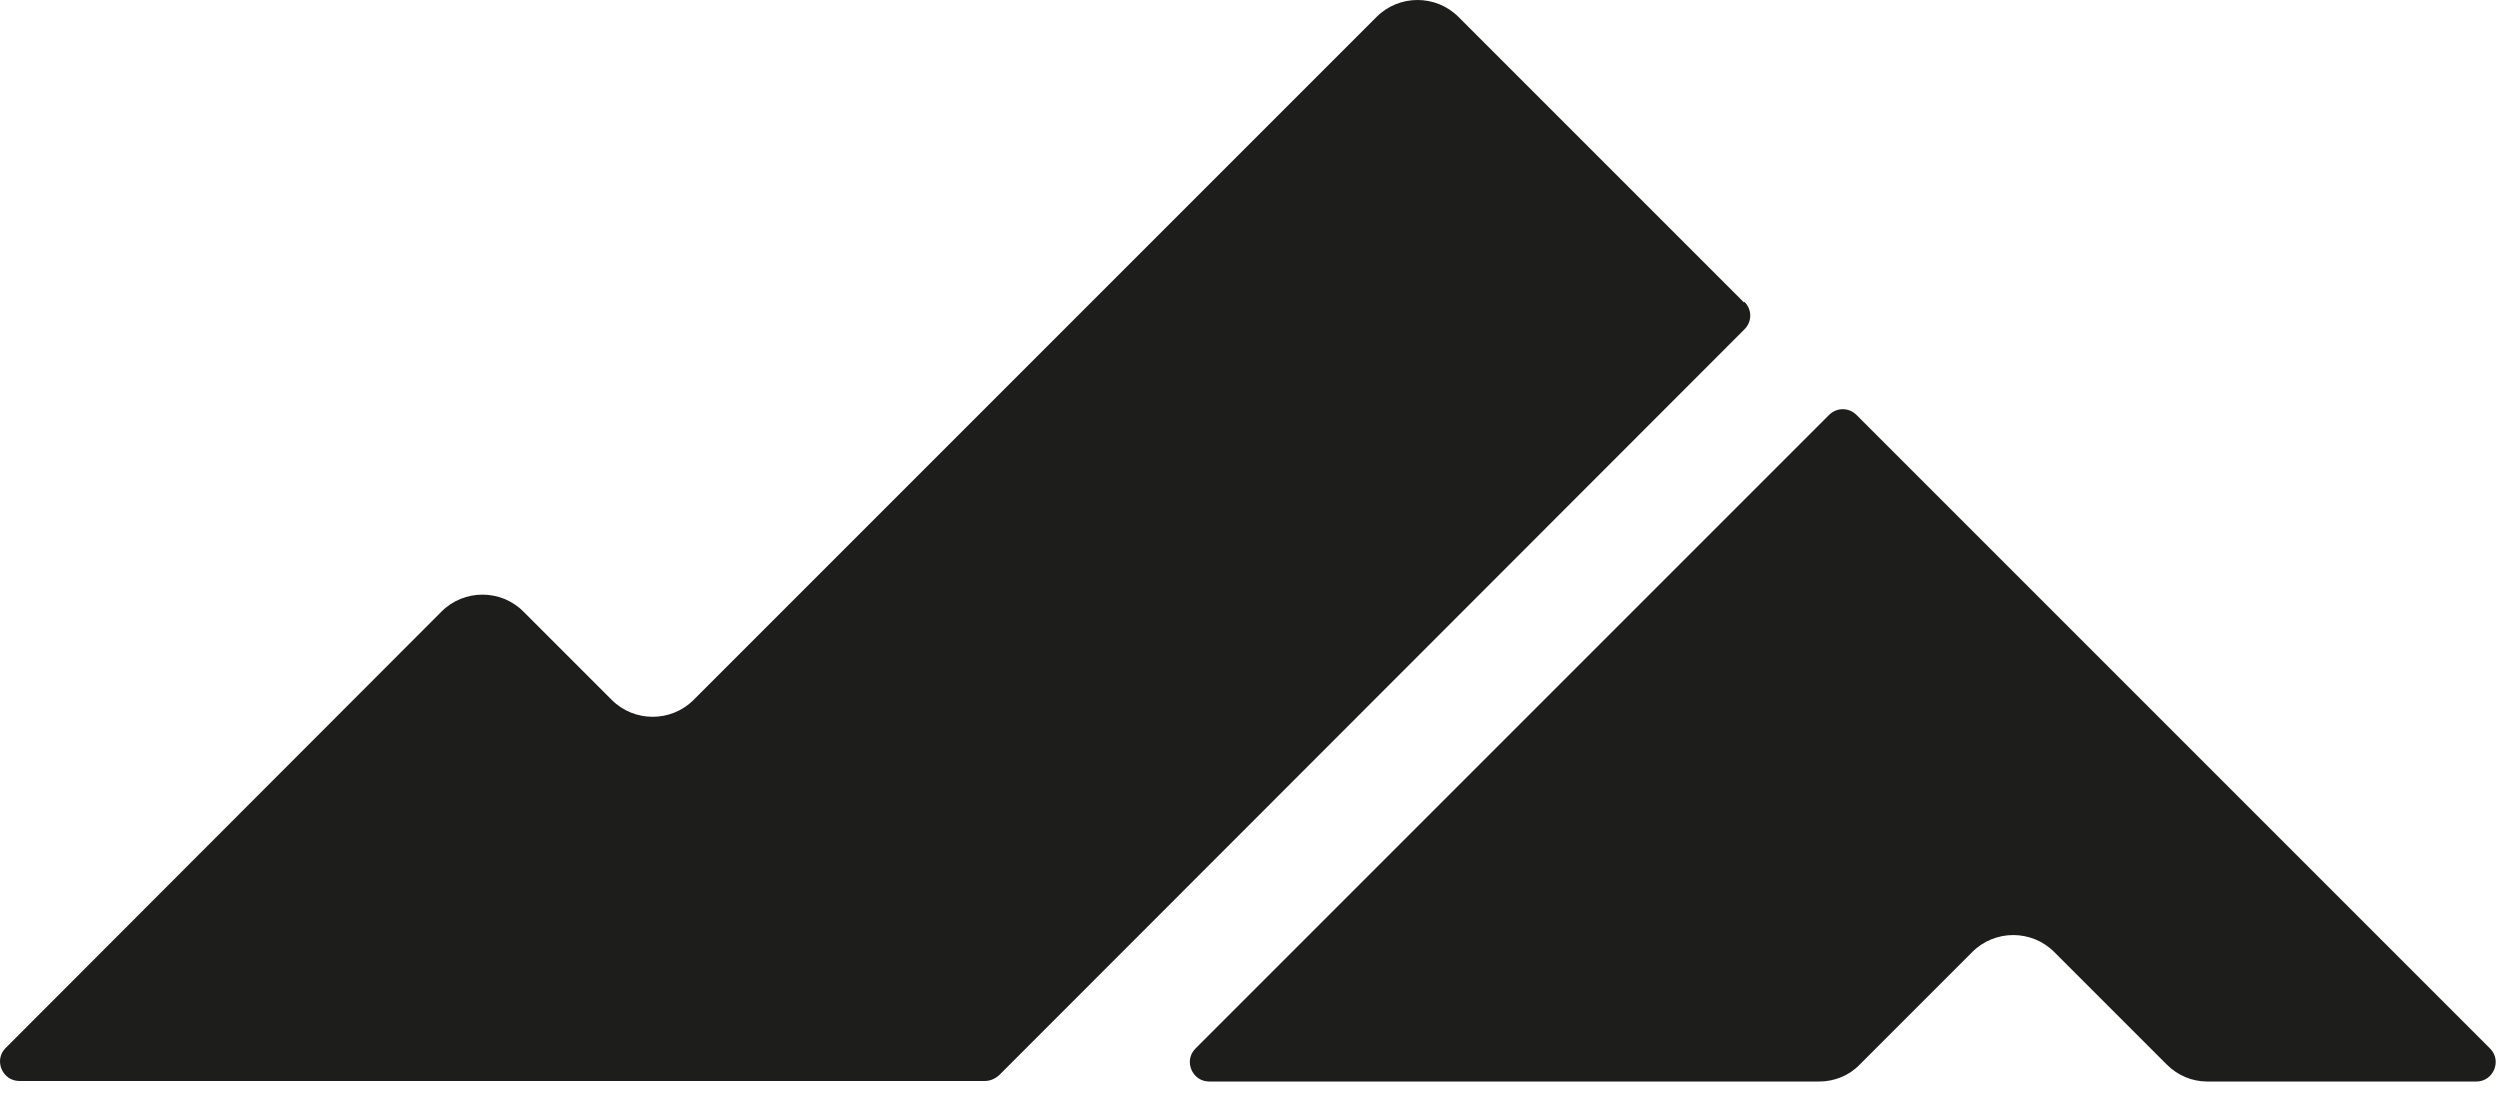 <svg xmlns="http://www.w3.org/2000/svg" width="512" height="224" viewBox="0 0 512 224" fill="none"><path d="M509.976 214.748L380.211 84.983C378.637 83.409 376.163 83.409 374.588 84.983L244.823 214.748C242.349 217.222 244.148 221.495 247.634 221.495H372.564C375.713 221.495 378.749 220.258 380.885 218.009L403.937 194.957C408.548 190.347 416.082 190.347 420.692 194.957L443.744 218.009C445.993 220.258 448.917 221.495 452.065 221.495H507.165C510.651 221.495 512.45 217.222 509.976 214.748Z" fill="#1D1D1B"></path><path d="M357.158 61.931L298.685 3.458C294.075 -1.153 286.541 -1.153 281.93 3.458L142.045 143.343C137.434 147.953 129.9 147.953 125.29 143.343L107.186 125.239C102.575 120.629 95.041 120.629 90.431 125.239L1.147 214.636C-1.327 217.109 0.472 221.382 3.958 221.382H201.755C202.767 221.382 203.779 220.933 204.566 220.258L357.271 67.441C358.845 65.866 358.845 63.392 357.271 61.818L357.158 61.931Z" fill="#1D1D1B"></path></svg>